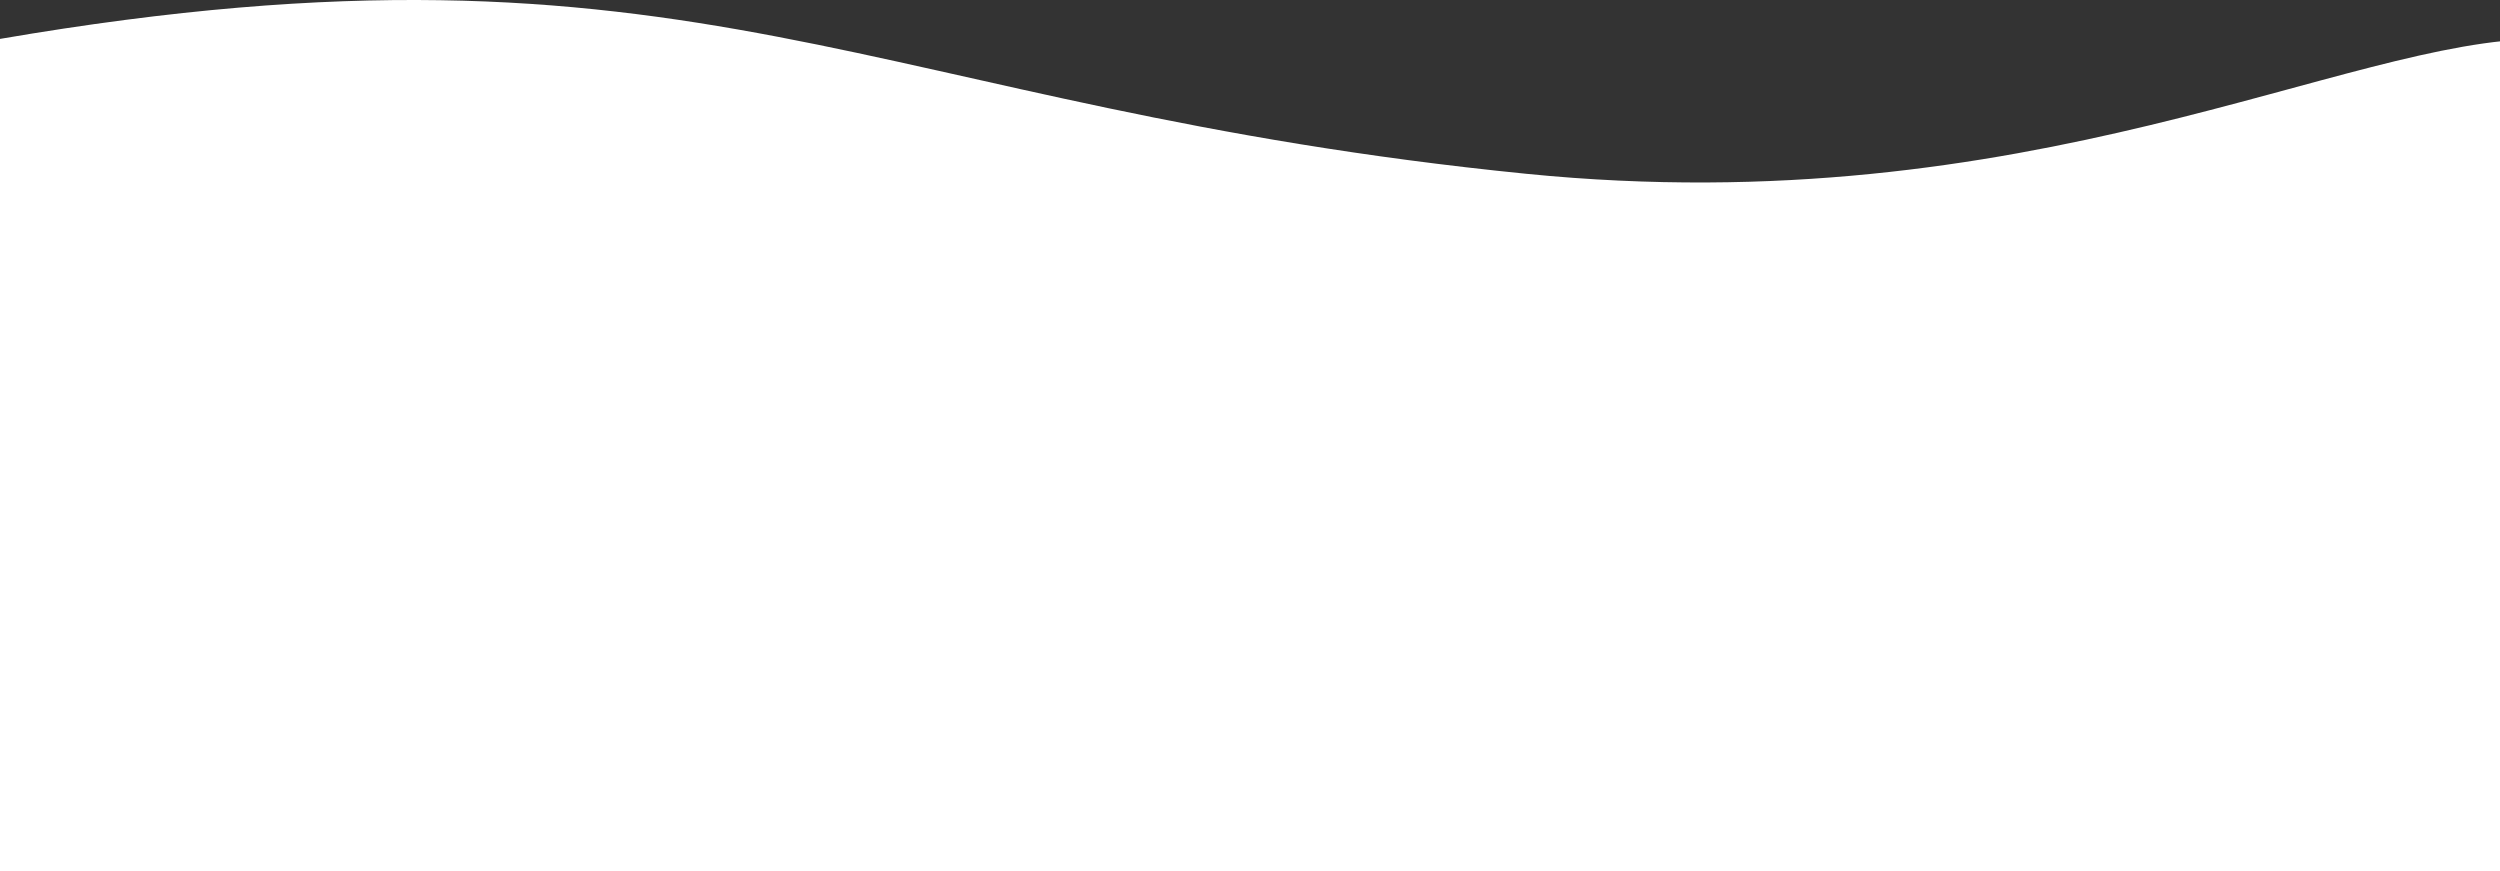 <svg width="1280" height="446" viewBox="0 0 1280 446" fill="none" xmlns="http://www.w3.org/2000/svg">
<rect x="0" y="0" width="1280" height="446" fill="#333333" stroke="none"/>
<path d="M781.5 88.988C443.983 55.228 357 -41.37 0 19.92L0 446H653H1306L1301.31 19.92C1201.31 19.92 1039.5 114.794 781.5 88.988Z" fill="white"/>
</svg>

